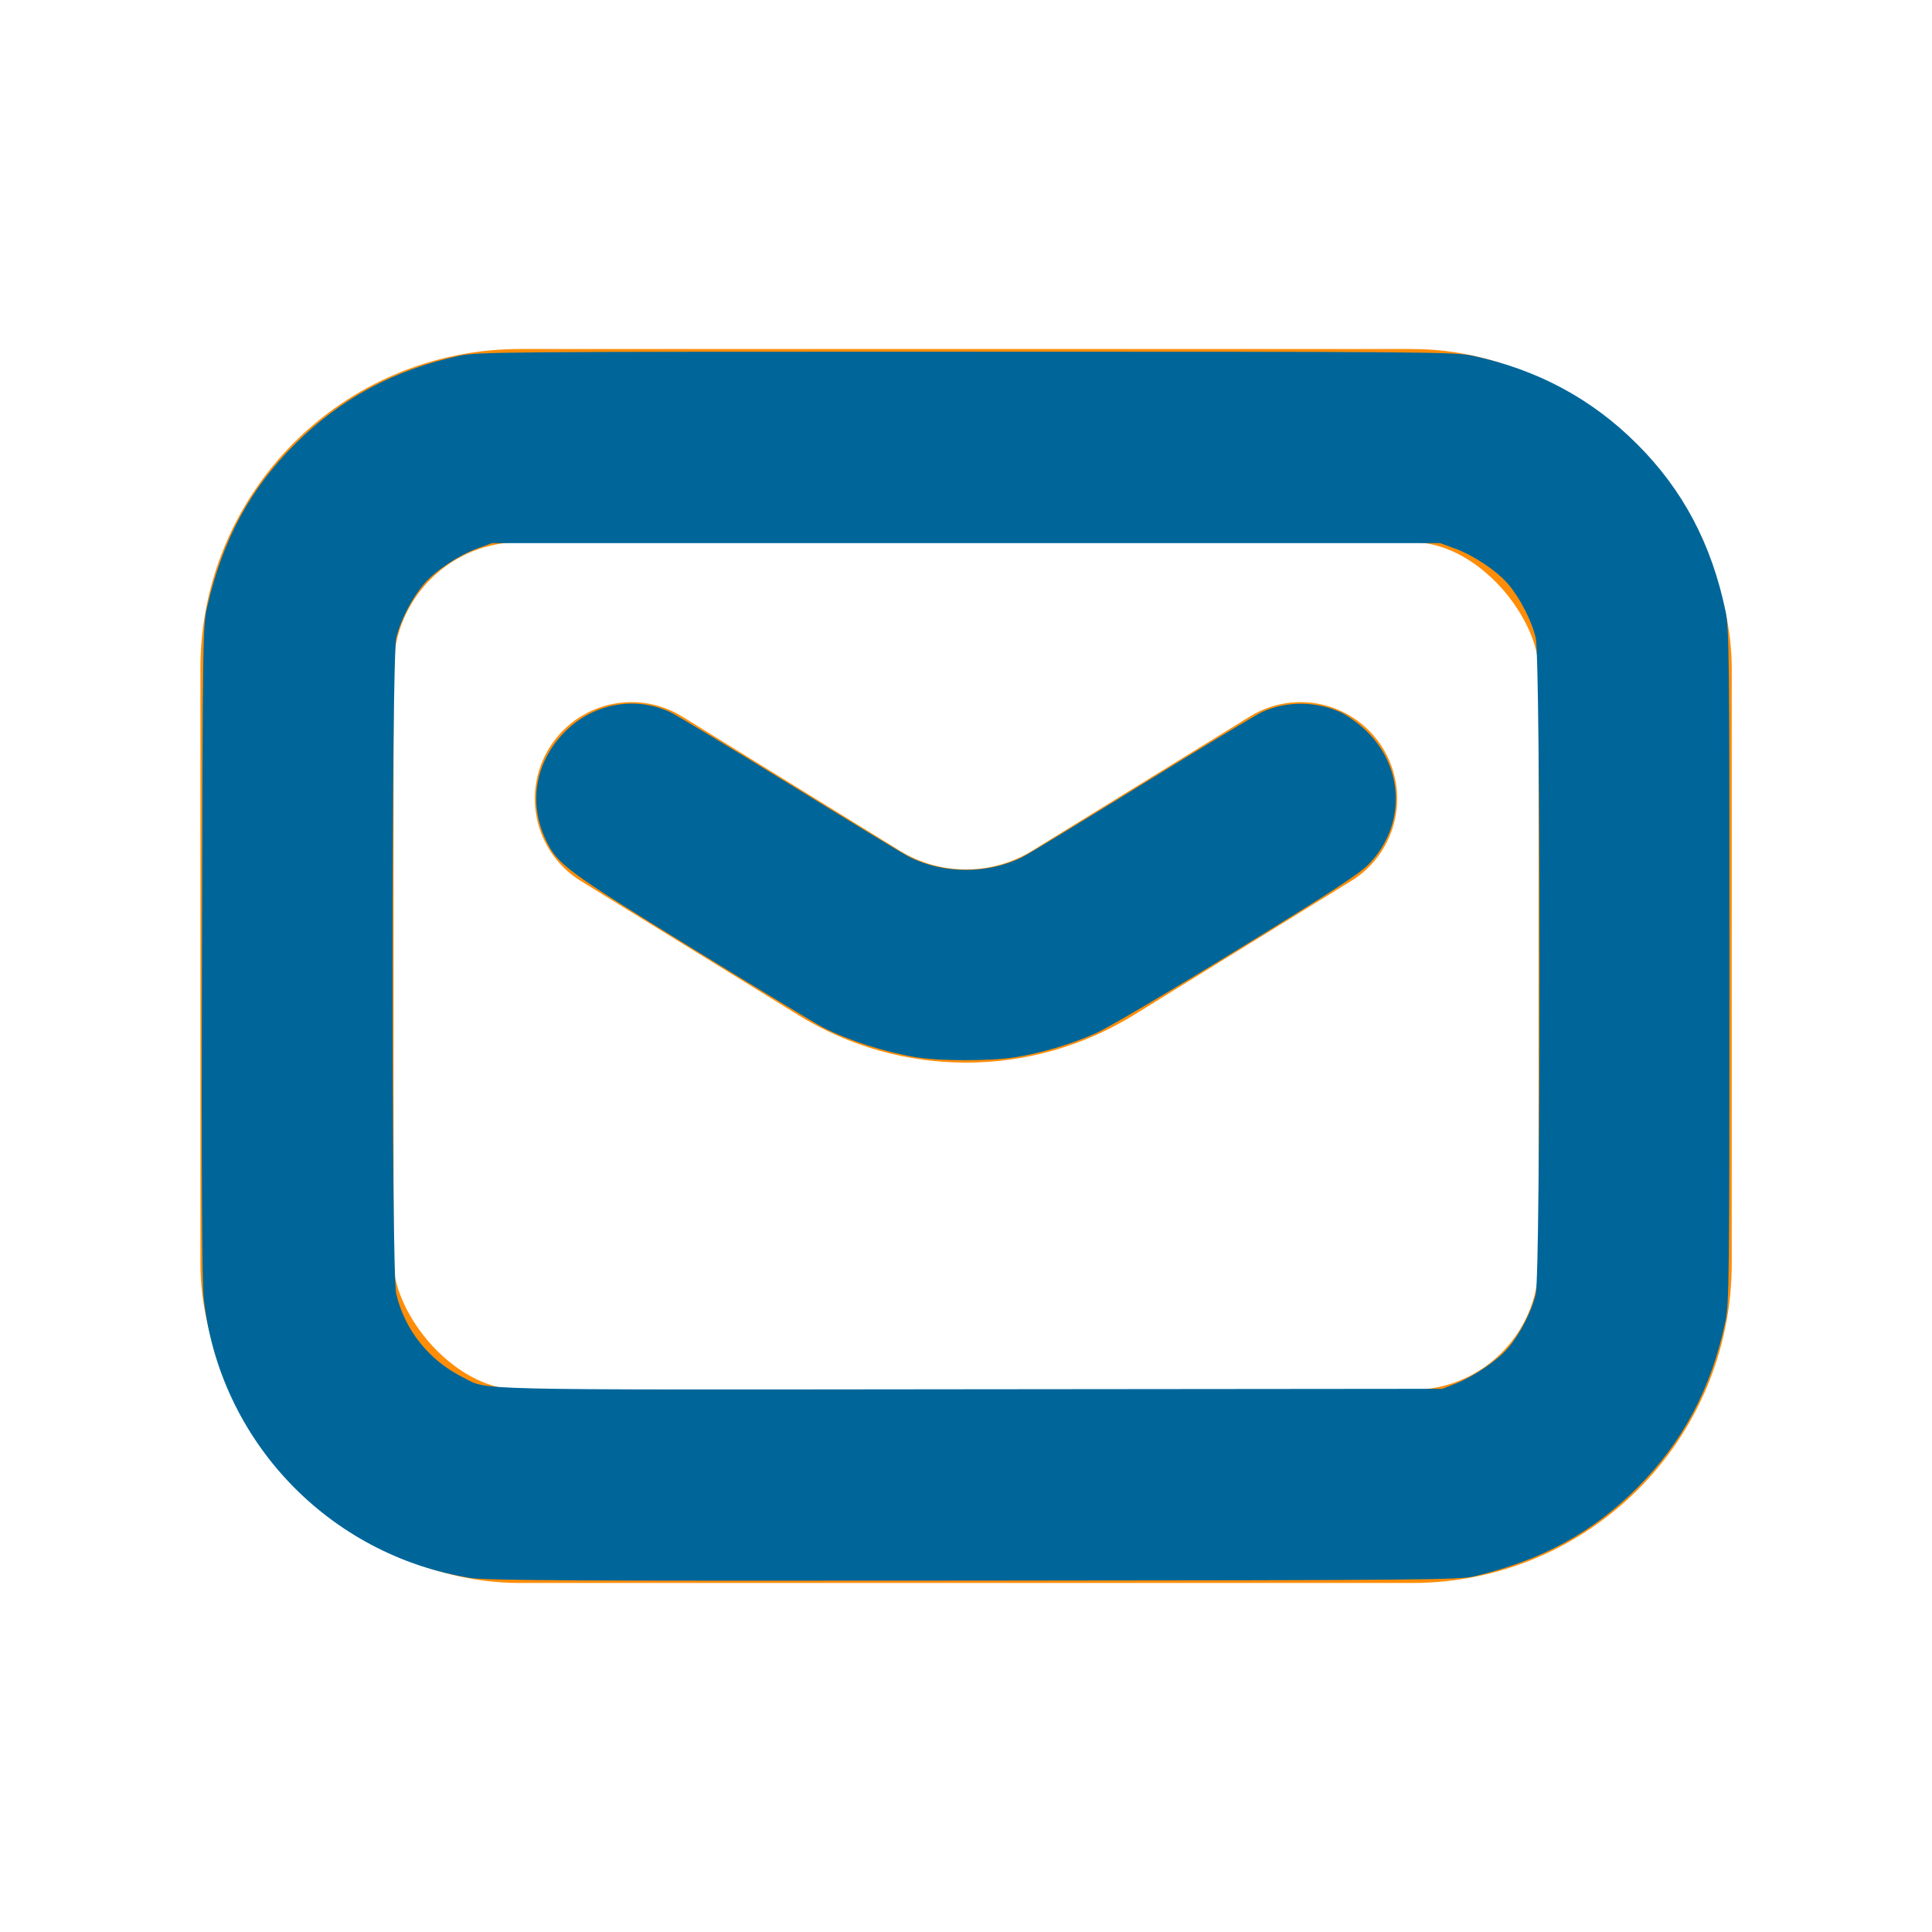 <?xml version="1.0" encoding="UTF-8" standalone="no"?>
<svg
   width="26"
   height="26"
   viewBox="0 0 26 26"
   fill="none"
   version="1.1"
   id="svg6"
   sodipodi:docname="mail.svg"
   inkscape:version="1.1.2 (0a00cf5339, 2022-02-04, custom)"
   xmlns:inkscape="http://www.inkscape.org/namespaces/inkscape"
   xmlns:sodipodi="http://sodipodi.sourceforge.net/DTD/sodipodi-0.dtd"
   xmlns="http://www.w3.org/2000/svg"
   xmlns:svg="http://www.w3.org/2000/svg">
  <defs
     id="defs10" />
  <sodipodi:namedview
     id="namedview8"
     pagecolor="#ffffff"
     bordercolor="#666666"
     borderopacity="1.0"
     inkscape:pageshadow="2"
     inkscape:pageopacity="0.0"
     inkscape:pagecheckerboard="0"
     showgrid="false"
     inkscape:zoom="33.384615"
     inkscape:cx="12.985023"
     inkscape:cy="13"
     inkscape:window-width="1680"
     inkscape:window-height="1050"
     inkscape:window-x="0"
     inkscape:window-y="0"
     inkscape:window-maximized="1"
     inkscape:current-layer="svg6" />
  <path
     d="M8.498 10.749L11.425 12.554C12.39 13.149 13.609 13.149 14.575 12.554L17.502 10.749"
     stroke="#FF8D08"
     stroke-width="2.6"
     stroke-linecap="round"
     stroke-linejoin="round"
     id="path2" />
  <rect
     x="3.997"
     y="5.997"
     width="18.008"
     height="14.006"
     rx="3"
     stroke="#FF8D08"
     stroke-width="2.6"
     stroke-linecap="round"
     stroke-linejoin="round"
     id="rect4" />
  <path
     style="fill:#006699;stroke:none;stroke-width:0.03;fill-opacity:1"
     d="M 6.335,21.236 C 4.421,20.932 2.945,19.381 2.74,17.459 2.718,17.261 2.711,15.721 2.718,12.79 2.728,8.445 2.729,8.415 2.793,8.145 3.003,7.25 3.368,6.578 3.97,5.976 4.581,5.365 5.31,4.974 6.185,4.787 6.427,4.736 6.78,4.733 13,4.733 c 6.22,0 6.573,0.003 6.815,0.054 0.875,0.187 1.604,0.578 2.216,1.189 0.617,0.617 1.001,1.342 1.19,2.246 0.05,0.238 0.053,0.557 0.053,4.778 0,4.221 -0.004,4.54 -0.053,4.778 -0.189,0.904 -0.574,1.629 -1.19,2.246 -0.601,0.601 -1.288,0.975 -2.186,1.188 -0.212,0.05 -0.601,0.054 -6.74,0.059 -5.352,0.005 -6.56,-0.001 -6.77,-0.035 z M 19.59,18.62 c 0.249,-0.099 0.559,-0.309 0.703,-0.477 0.162,-0.189 0.319,-0.494 0.374,-0.728 0.068,-0.289 0.068,-8.541 0,-8.83 C 20.612,8.352 20.455,8.046 20.293,7.857 20.141,7.68 19.828,7.472 19.575,7.38 L 19.38,7.309 H 13 6.62 L 6.425,7.38 C 6.172,7.472 5.859,7.68 5.707,7.857 5.545,8.046 5.388,8.352 5.333,8.585 5.266,8.87 5.265,17.126 5.332,17.411 c 0.116,0.49 0.44,0.896 0.904,1.128 0.345,0.173 -0.08,0.164 6.824,0.157 l 6.35,-0.006 z"
     id="path864" />
  <path
     style="fill:#006699;stroke:none;stroke-width:0.03;fill-opacity:1"
     d="m 12.326,14.228 c -0.436,-0.075 -0.901,-0.224 -1.248,-0.4 -0.096,-0.049 -0.889,-0.528 -1.762,-1.065 C 7.608,11.712 7.501,11.633 7.344,11.3 7.111,10.808 7.201,10.268 7.583,9.868 7.96,9.472 8.53,9.359 9.016,9.582 c 0.082,0.038 0.808,0.476 1.613,0.973 0.805,0.497 1.527,0.936 1.604,0.975 0.466,0.236 1.068,0.236 1.534,0 0.077,-0.039 0.799,-0.478 1.604,-0.975 0.805,-0.497 1.531,-0.935 1.613,-0.973 0.324,-0.149 0.725,-0.148 1.057,0.003 0.087,0.04 0.239,0.149 0.338,0.243 0.522,0.497 0.542,1.274 0.048,1.795 -0.123,0.13 -0.481,0.364 -1.772,1.157 -0.892,0.549 -1.745,1.052 -1.902,1.122 -0.338,0.151 -0.721,0.265 -1.092,0.326 -0.328,0.053 -1.022,0.053 -1.334,-5.06e-4 z"
     id="path940" />
</svg>
